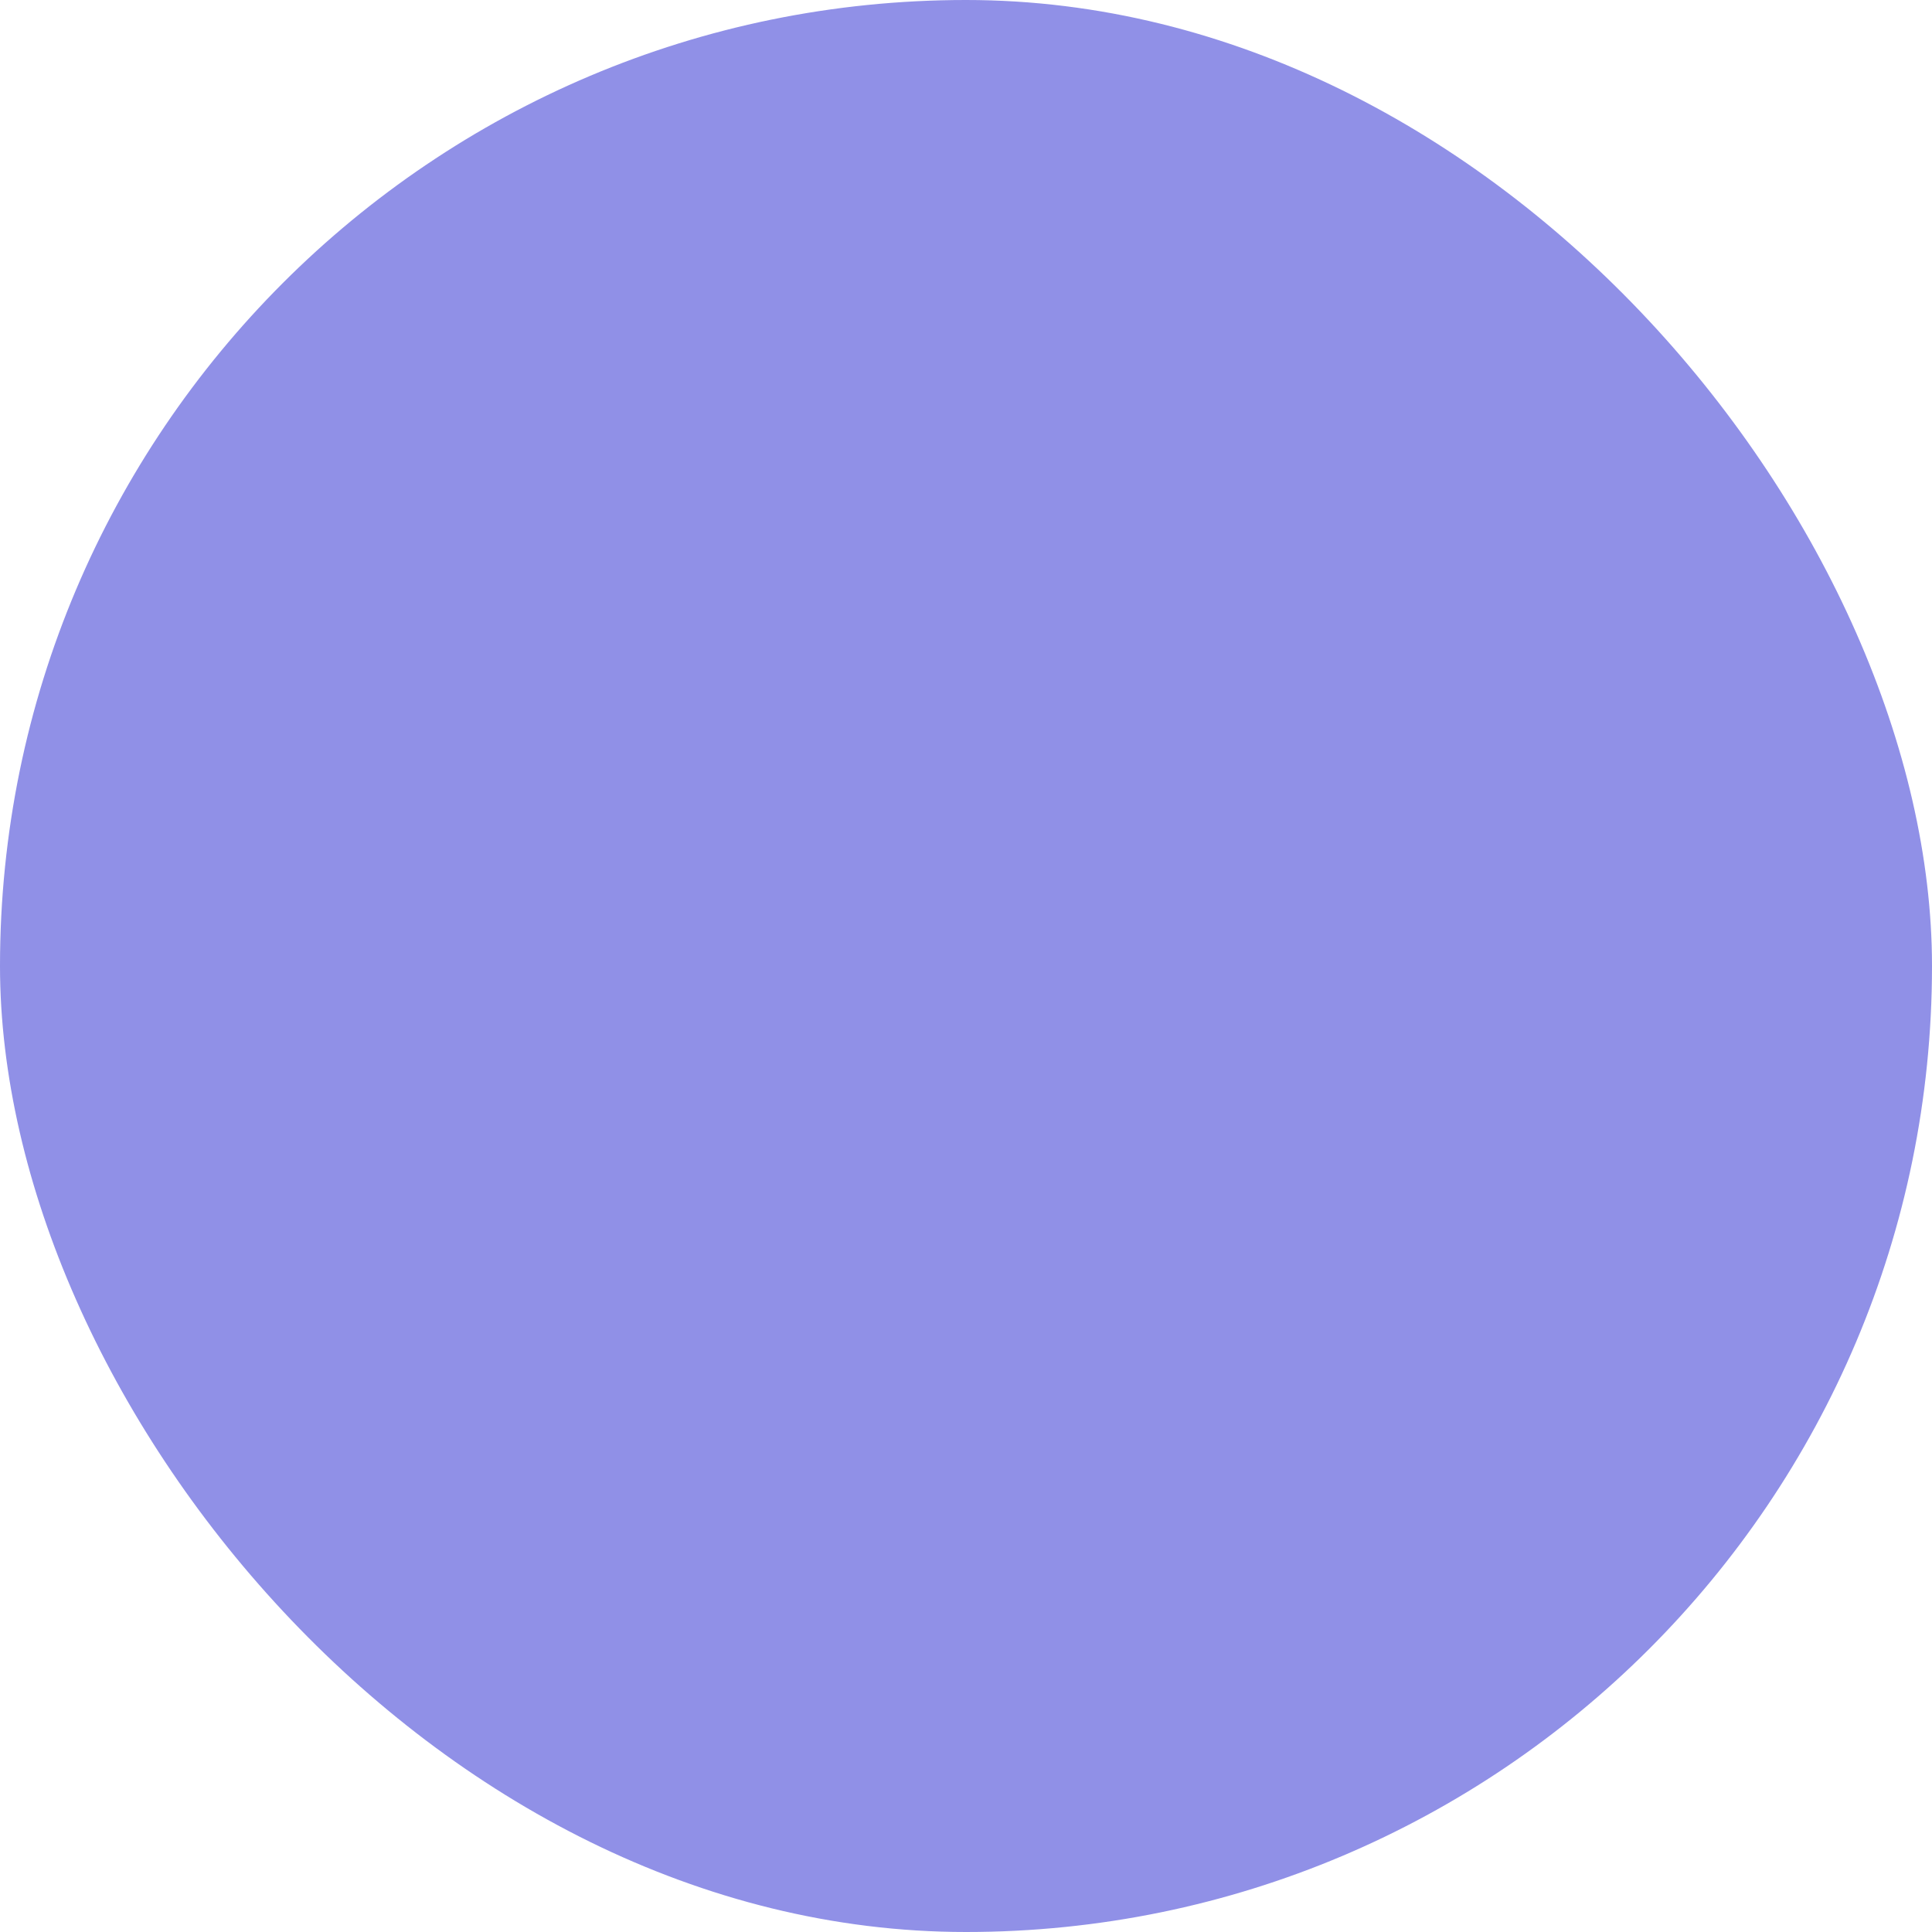 <?xml version="1.0" encoding="UTF-8"?> <svg xmlns="http://www.w3.org/2000/svg" viewBox="0 0 100 100" fill-rule="evenodd"><rect x="0" y="0" width="100" height="100" fill="#9090e7" rx="50" ry="50"></rect><g style="transform-origin: center center; transform: scale(0.8);"><path d="m45.879 67.773-18.469-18.469c-0.543-0.543-0.543-1.422 0-1.965l6.156-6.156c0.543-0.543 1.422-0.543 1.965 0l18.469 18.469c0.543 0.543 0.543 1.422 0 1.965l-6.156 6.156c-0.543 0.543-1.422 0.543-1.965 0zm-15.523-19.449 16.504 16.504 4.191-4.191-16.504-16.504z" fill="#f7d9ff" stroke-width="1" stroke="#f7d9ff"></path><path d="m19.184 57.18-14.207-14.207c-0.543-0.543-0.543-1.422 0-1.965l23.035-23.035c2.531-2.531 6.633-2.535 9.168 0l7.004 7.004c2.527 2.527 2.527 6.641 0 9.168l-23.035 23.035c-0.543 0.543-1.422 0.543-1.965 0zm-11.262-15.188 12.242 12.242 22.055-22.055c1.449-1.445 1.449-3.789 0-5.238l-7.004-7.004c-1.445-1.445-3.789-1.449-5.238 0z" fill="#f7d9ff" stroke-width="1" stroke="#f7d9ff"></path><path d="m10.305 58.957-7.102-7.102c-0.543-0.543-0.543-1.422 0-1.965l5.328-5.328c0.543-0.543 1.422-0.543 1.965 0l7.102 7.102c0.543 0.543 0.543 1.422 0 1.965l-5.328 5.328c-0.543 0.543-1.422 0.539-1.965 0zm-4.156-8.086 5.141 5.141 3.363-3.363-5.141-5.141z" fill="#f7d9ff" stroke-width="1" stroke="#f7d9ff"></path><path d="m4.184 59.363c-1.227 0-1.859-1.492-0.98-2.371l3.551-3.551c0.543-0.543 1.422-0.543 1.965 0 0.543 0.543 0.543 1.422 0 1.965l-3.551 3.551c-0.273 0.27-0.629 0.406-0.984 0.406z" fill="#f7d9ff" stroke-width="1" stroke="#f7d9ff"></path><path d="m37.828 38.535-14.207-14.207c-0.543-0.543-0.543-1.422 0-1.965 0.543-0.543 1.422-0.543 1.965 0l14.207 14.207c0.543 0.543 0.543 1.422 0 1.965-0.543 0.543-1.422 0.543-1.965 0z" fill="#f7d9ff" stroke-width="1" stroke="#f7d9ff"></path><path d="m31.613 44.75-14.207-14.207c-0.543-0.543-0.543-1.422 0-1.965s1.422-0.543 1.965 0l14.207 14.207c0.543 0.543 0.543 1.422 0 1.965s-1.422 0.543-1.965 0z" fill="#f7d9ff" stroke-width="1" stroke="#f7d9ff"></path><path d="m76.25 83.918c-10.066-0.895-19.547-5.32-26.691-12.465l-22.148-22.145c-0.543-0.543-0.543-1.422 0-1.965l13.852-13.852c0.543-0.543 1.422-0.543 1.965 0l24.961 24.961c2.461 2.461 5.375 4.316 8.66 5.512 0.547 0.199 0.914 0.723 0.914 1.305v17.266c0 0.816-0.699 1.457-1.512 1.383zm-45.895-35.594 21.168 21.168c6.324 6.324 14.609 10.375 23.461 11.496v-14.766c-3.266-1.328-6.281-3.324-8.762-5.805l-23.98-23.98z" fill="#f7d9ff" stroke-width="1" stroke="#f7d9ff"></path><path d="m80.539 78.578h-4.168c-0.766 0-1.391-0.621-1.391-1.391v-5.555c0-0.766 0.621-1.391 1.391-1.391h4.168c4.594 0 8.332-3.738 8.332-8.332s-3.738-8.332-8.332-8.332h-1.508c-9.125 0-16.547-7.422-16.547-16.547v-9.844c0-0.766 0.621-1.391 1.391-1.391h5.555c0.766 0 1.391 0.621 1.391 1.391v9.844c0 4.527 3.684 8.215 8.215 8.215h1.508c9.191 0 16.668 7.477 16.668 16.668-0.004 9.188-7.481 16.664-16.672 16.664zm-2.777-2.781h2.777c7.66 0 13.891-6.231 13.891-13.891s-6.231-13.891-13.891-13.891h-1.508c-6.059 0-10.992-4.93-10.992-10.992v-8.453h-2.777v8.453c0 7.594 6.176 13.77 13.77 13.77h1.508c6.125 0 11.109 4.984 11.109 11.109s-4.984 11.109-11.109 11.109h-2.777z" fill="#f7d9ff" stroke-width="1" stroke="#f7d9ff"></path><path d="m52.801 74.375c-0.543-0.543-0.543-1.422 0-1.965l13.691-13.691c0.543-0.543 1.422-0.543 1.965 0s0.543 1.422 0 1.965l-13.691 13.691c-0.547 0.539-1.426 0.539-1.965 0z" fill="#f7d9ff" stroke-width="1" stroke="#f7d9ff"></path></g></svg> 